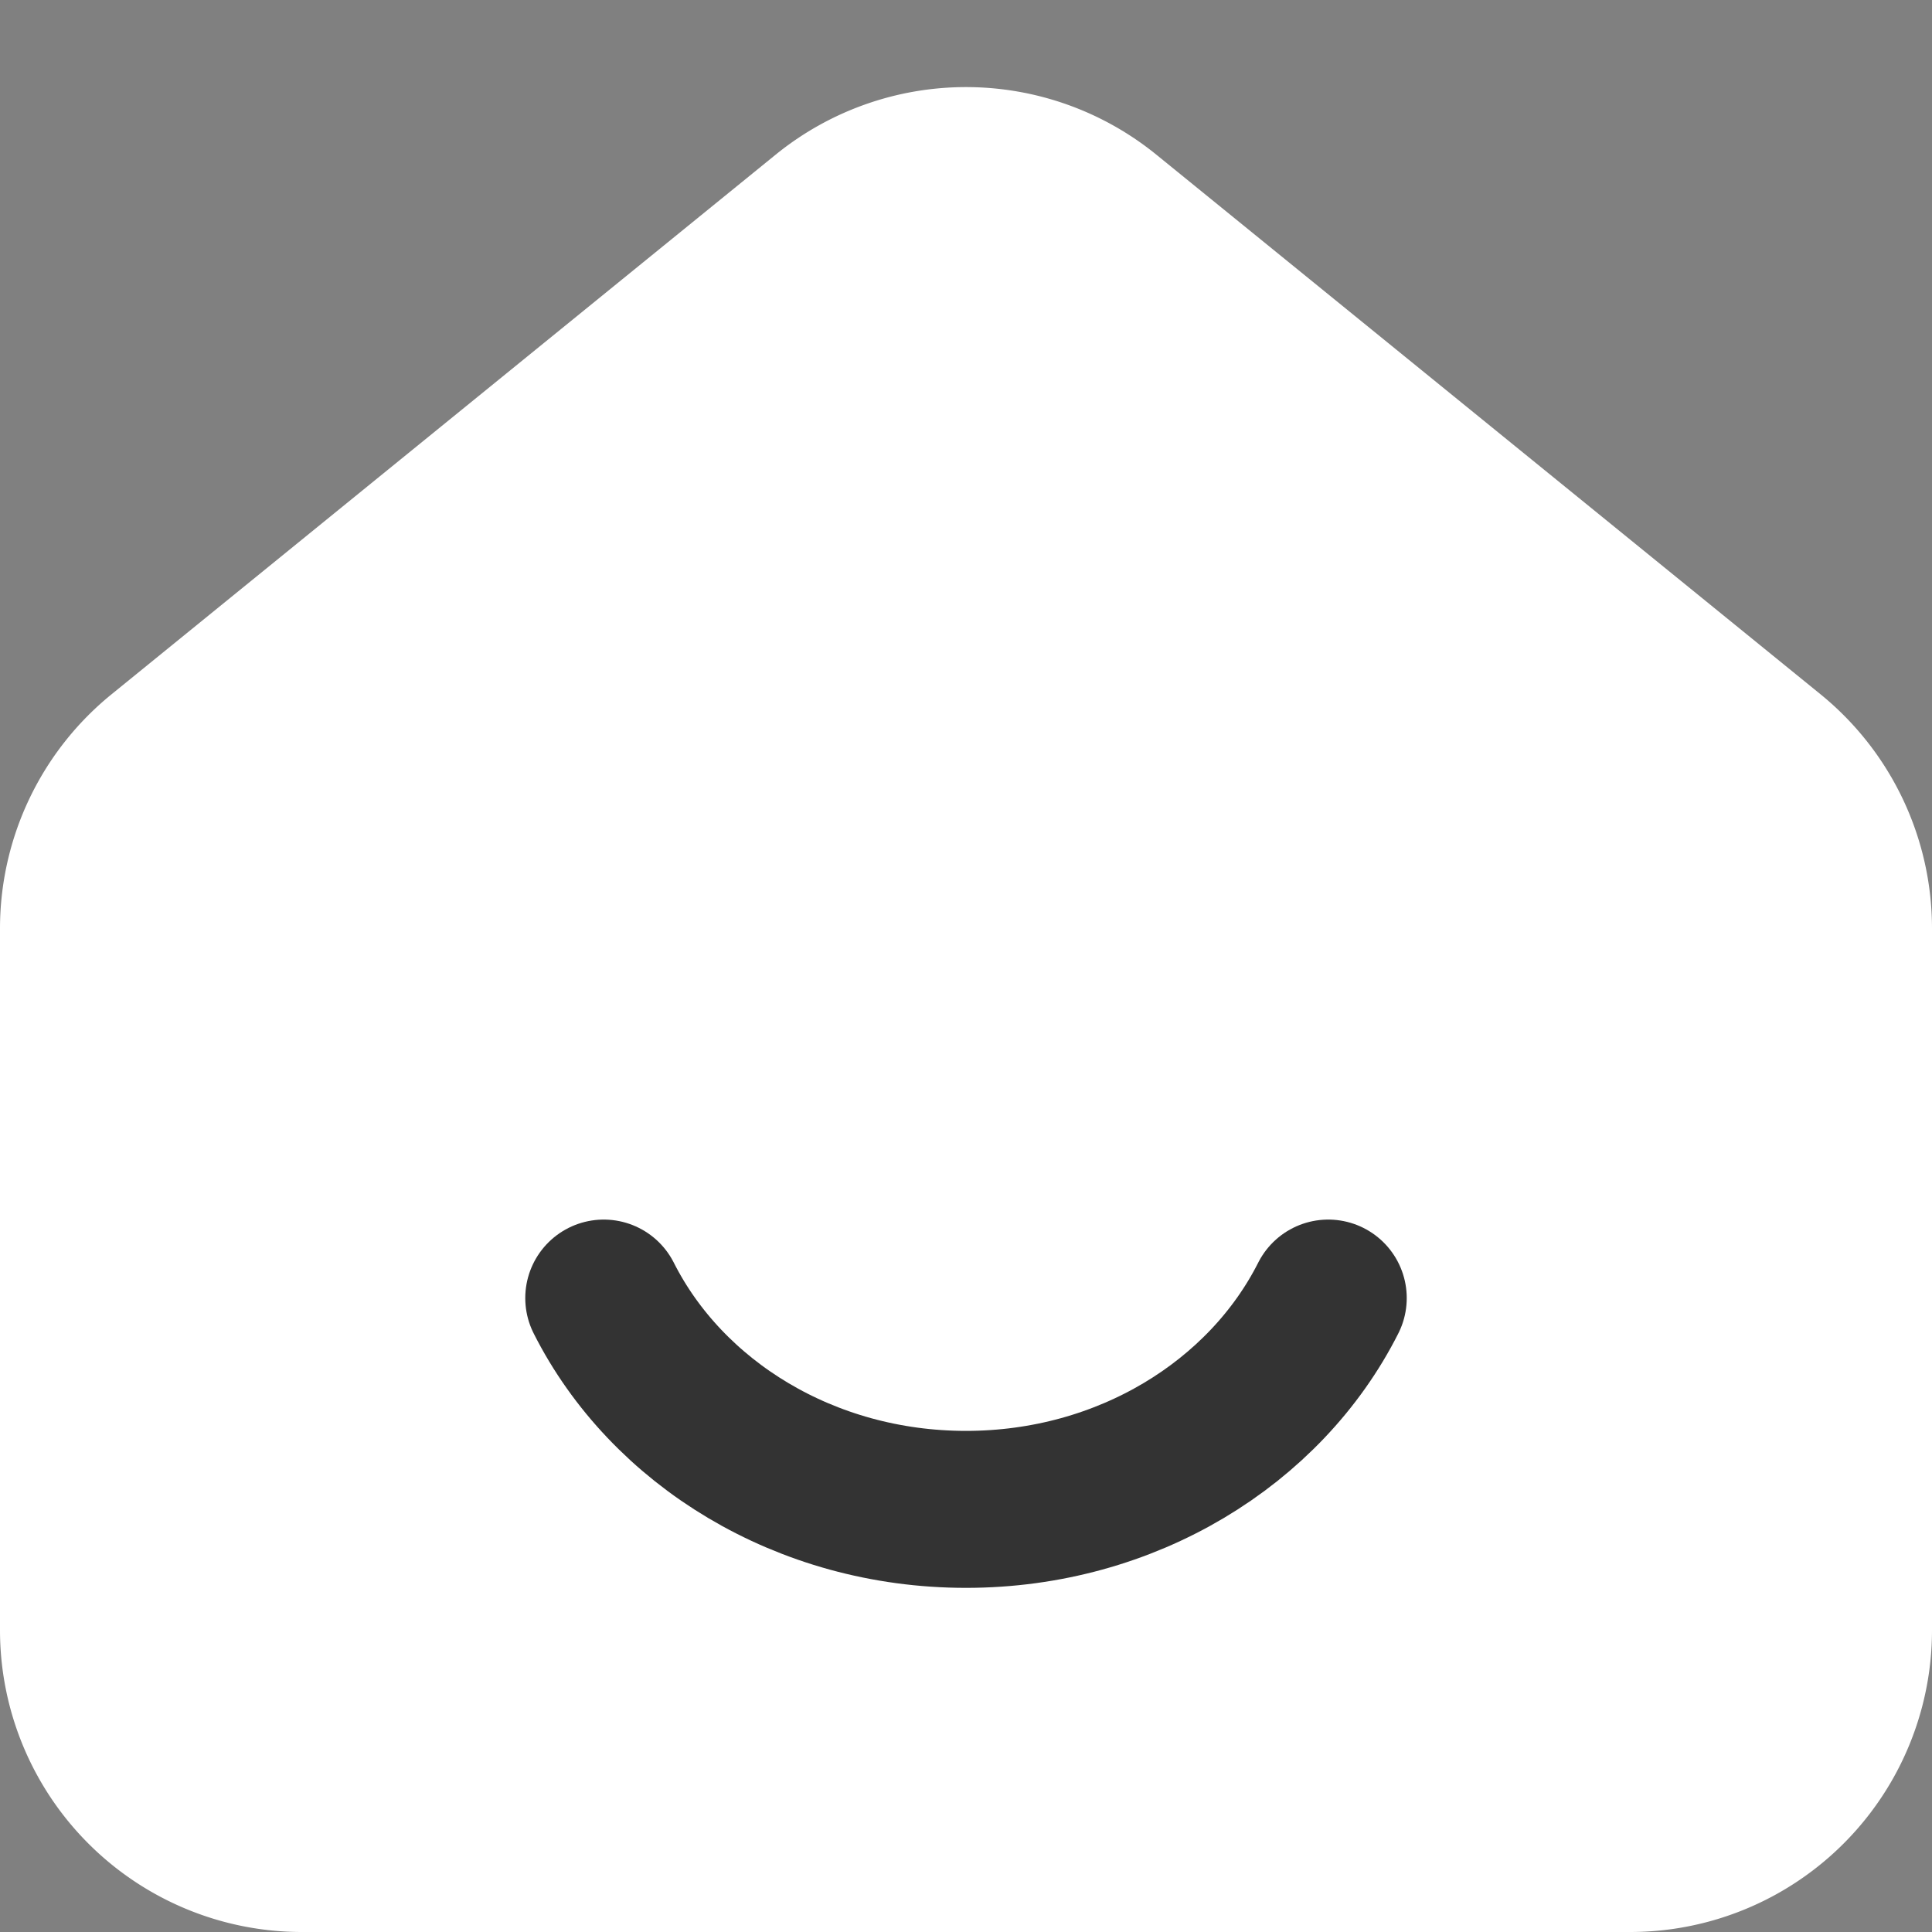 <svg xmlns="http://www.w3.org/2000/svg" fill="none" viewBox="0 0 32 32"><rect x="0" y="0" width="32" height="32" fill="#808080" stroke="none"/><path fill="#fff" d="M0 15.38a5 5 0 0 1 1.847-3.88l11-8.938a5 5 0 0 1 6.306 0l11 8.937A5 5 0 0 1 32 15.38V27a5 5 0 0 1-5 5H5a5 5 0 0 1-5-5V15.38Z"/><path stroke="#333" stroke-linecap="round" stroke-width="2.6" d="M22 21.5c-1.043 2.066-3.337 3.5-6 3.5s-4.957-1.434-6-3.5"/></svg>